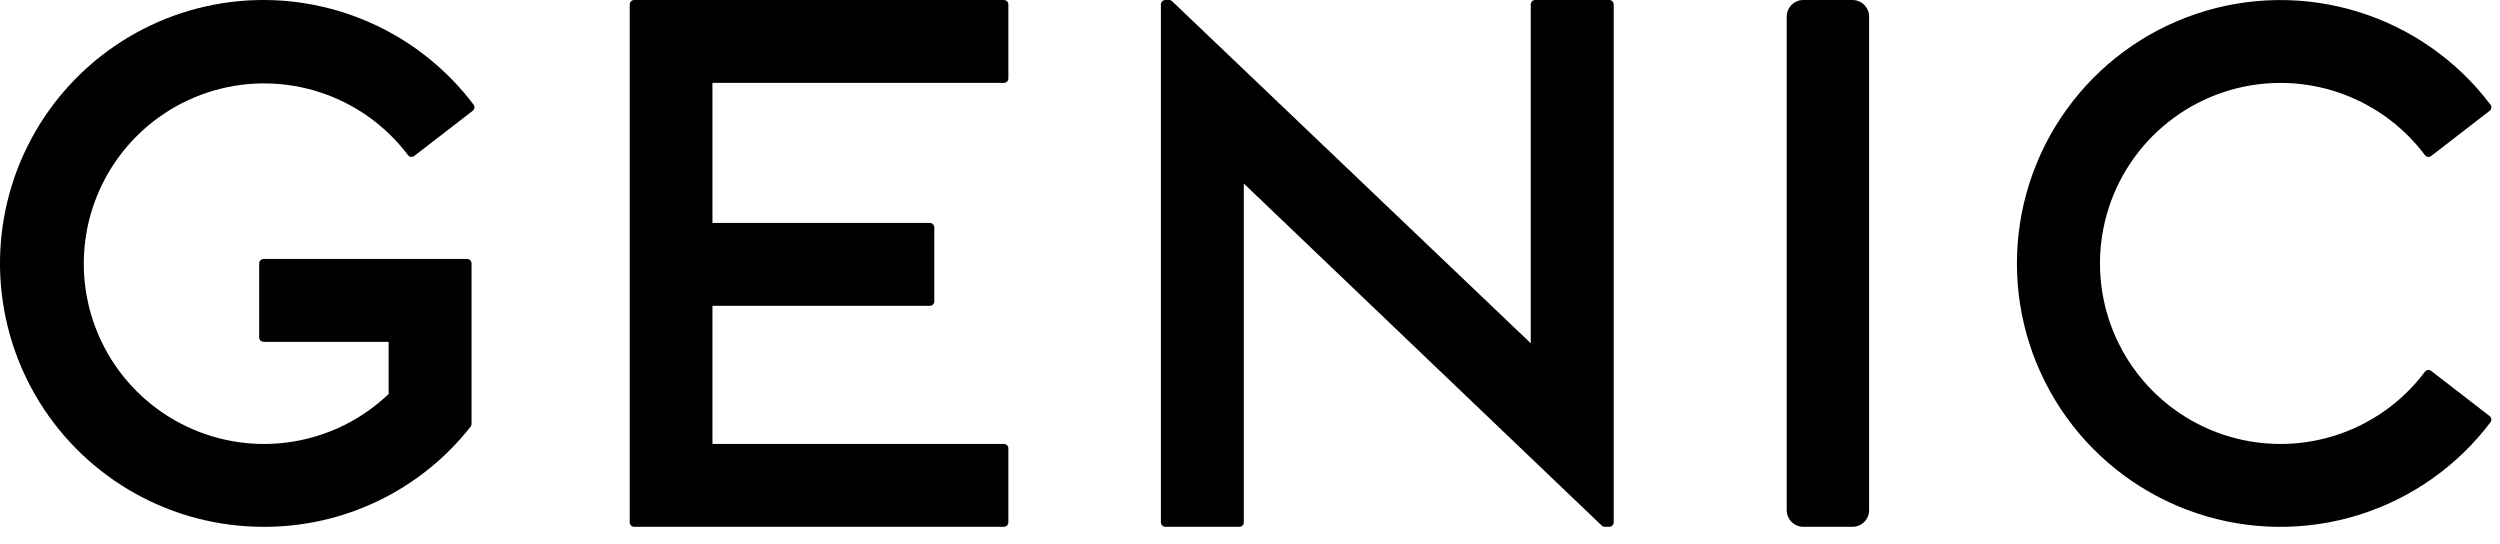 <svg width="124" height="27" viewBox="0 0 124 27" fill="none" xmlns="http://www.w3.org/2000/svg">
<path d="M31.456 26.13C31.397 26.13 31.341 26.107 31.299 26.065C31.258 26.024 31.234 25.968 31.234 25.909V0.221C31.234 0.163 31.258 0.106 31.299 0.065C31.341 0.023 31.397 0 31.456 0H49.795C49.854 0 49.91 0.024 49.951 0.065C49.992 0.107 50.015 0.163 50.015 0.221V3.89C50.015 3.948 49.992 4.004 49.951 4.046C49.91 4.087 49.854 4.111 49.795 4.111H35.337V11.058H46.12C46.178 11.058 46.235 11.082 46.276 11.123C46.318 11.165 46.341 11.221 46.341 11.28V14.948C46.341 15.007 46.318 15.063 46.276 15.105C46.235 15.146 46.178 15.169 46.12 15.169H35.337V22.019H49.795C49.824 22.019 49.853 22.025 49.88 22.036C49.907 22.047 49.931 22.063 49.951 22.084C49.972 22.104 49.988 22.129 49.999 22.156C50.01 22.183 50.015 22.211 50.015 22.24V25.909C50.015 25.967 49.992 26.023 49.951 26.065C49.91 26.106 49.854 26.13 49.795 26.13H31.456Z" fill="black"/>
<path d="M13.076 26.13C10.851 26.132 8.662 25.565 6.717 24.484C4.772 23.403 3.135 21.842 1.962 19.951C0.789 18.06 0.119 15.9 0.014 13.677C-0.09 11.454 0.375 9.241 1.366 7.249C2.357 5.256 3.84 3.549 5.676 2.291C7.511 1.032 9.637 0.263 11.853 0.056C14.069 -0.15 16.301 0.213 18.337 1.111C20.373 2.009 22.146 3.412 23.488 5.188C23.523 5.234 23.538 5.293 23.531 5.35C23.523 5.408 23.493 5.46 23.446 5.496L20.548 7.734C20.509 7.765 20.462 7.781 20.414 7.782H20.384C20.355 7.778 20.327 7.768 20.302 7.753C20.277 7.739 20.255 7.719 20.238 7.696C19.146 6.248 17.641 5.166 15.92 4.594C14.2 4.022 12.346 3.986 10.605 4.491C8.864 4.996 7.317 6.019 6.171 7.423C5.024 8.828 4.331 10.548 4.185 12.355C4.038 14.162 4.444 15.971 5.349 17.542C6.254 19.113 7.616 20.372 9.253 21.151C10.889 21.931 12.725 22.195 14.515 21.907C16.305 21.619 17.965 20.795 19.276 19.542V16.955H13.076C13.018 16.955 12.961 16.932 12.92 16.89C12.878 16.849 12.855 16.792 12.855 16.734V13.065C12.855 13.006 12.878 12.95 12.92 12.909C12.961 12.867 13.018 12.844 13.076 12.844H23.168C23.226 12.844 23.283 12.867 23.324 12.909C23.366 12.95 23.389 13.006 23.389 13.065V21.028C23.389 21.078 23.371 21.126 23.34 21.165C22.119 22.718 20.56 23.973 18.781 24.833C17.003 25.693 15.052 26.137 13.076 26.13Z" fill="black"/>
<path d="M120.587 18.396C120.564 18.378 120.538 18.365 120.509 18.358C120.481 18.35 120.452 18.348 120.423 18.353C120.394 18.357 120.366 18.366 120.341 18.381C120.316 18.395 120.294 18.415 120.277 18.438C119.149 19.942 117.577 21.052 115.783 21.613C113.99 22.174 112.065 22.155 110.282 21.561C108.499 20.967 106.948 19.827 105.849 18.302C104.75 16.778 104.159 14.946 104.159 13.067C104.159 11.187 104.75 9.356 105.849 7.831C106.948 6.306 108.499 5.166 110.282 4.572C112.065 3.978 113.99 3.96 115.783 4.52C117.577 5.081 119.149 6.192 120.277 7.695C120.294 7.718 120.316 7.738 120.341 7.753C120.366 7.767 120.394 7.777 120.423 7.78C120.452 7.785 120.481 7.783 120.509 7.775C120.537 7.768 120.564 7.755 120.587 7.737L123.485 5.498C123.532 5.463 123.562 5.411 123.57 5.353C123.578 5.295 123.562 5.237 123.527 5.19C121.876 3.006 119.581 1.395 116.965 0.586C114.35 -0.223 111.546 -0.19 108.95 0.681C106.354 1.551 104.097 3.215 102.498 5.438C100.899 7.661 100.039 10.329 100.039 13.068C100.039 15.806 100.899 18.474 102.498 20.697C104.097 22.92 106.354 24.584 108.95 25.454C111.546 26.325 114.35 26.358 116.965 25.549C119.581 24.74 121.876 23.129 123.527 20.945C123.562 20.898 123.578 20.84 123.57 20.782C123.562 20.724 123.532 20.672 123.485 20.637L120.587 18.396Z" fill="black"/>
<path d="M91.882 0H89.447C88.991 0 88.621 0.37 88.621 0.826V25.304C88.621 25.76 88.991 26.13 89.447 26.13H91.882C92.338 26.13 92.708 25.76 92.708 25.304V0.826C92.708 0.37 92.338 0 91.882 0Z" fill="black"/>
<path d="M79.597 26.13C79.541 26.13 79.486 26.108 79.446 26.069L61.693 9.104V25.909C61.693 25.968 61.67 26.024 61.628 26.065C61.587 26.107 61.53 26.13 61.472 26.13H57.801C57.743 26.13 57.686 26.107 57.645 26.065C57.603 26.024 57.58 25.968 57.58 25.909V0.221C57.58 0.163 57.603 0.106 57.645 0.065C57.686 0.023 57.743 6.24044e-05 57.801 6.24044e-05H57.984C58.041 0 58.095 0.022 58.136 0.061L75.925 17.026V0.221C75.925 0.192 75.931 0.163 75.942 0.136C75.953 0.108 75.97 0.084 75.991 0.063C76.012 0.042 76.037 0.026 76.064 0.015C76.091 0.005 76.12 -0.001 76.15 6.24044e-05H79.819C79.848 6.24044e-05 79.876 0.006 79.903 0.017C79.93 0.028 79.954 0.044 79.975 0.065C79.996 0.085 80.012 0.11 80.023 0.137C80.034 0.163 80.04 0.192 80.04 0.221V25.909C80.04 25.938 80.034 25.967 80.023 25.994C80.012 26.02 79.996 26.045 79.975 26.065C79.954 26.086 79.93 26.102 79.903 26.113C79.876 26.124 79.848 26.13 79.819 26.13H79.597Z" fill="black"/>
</svg>
